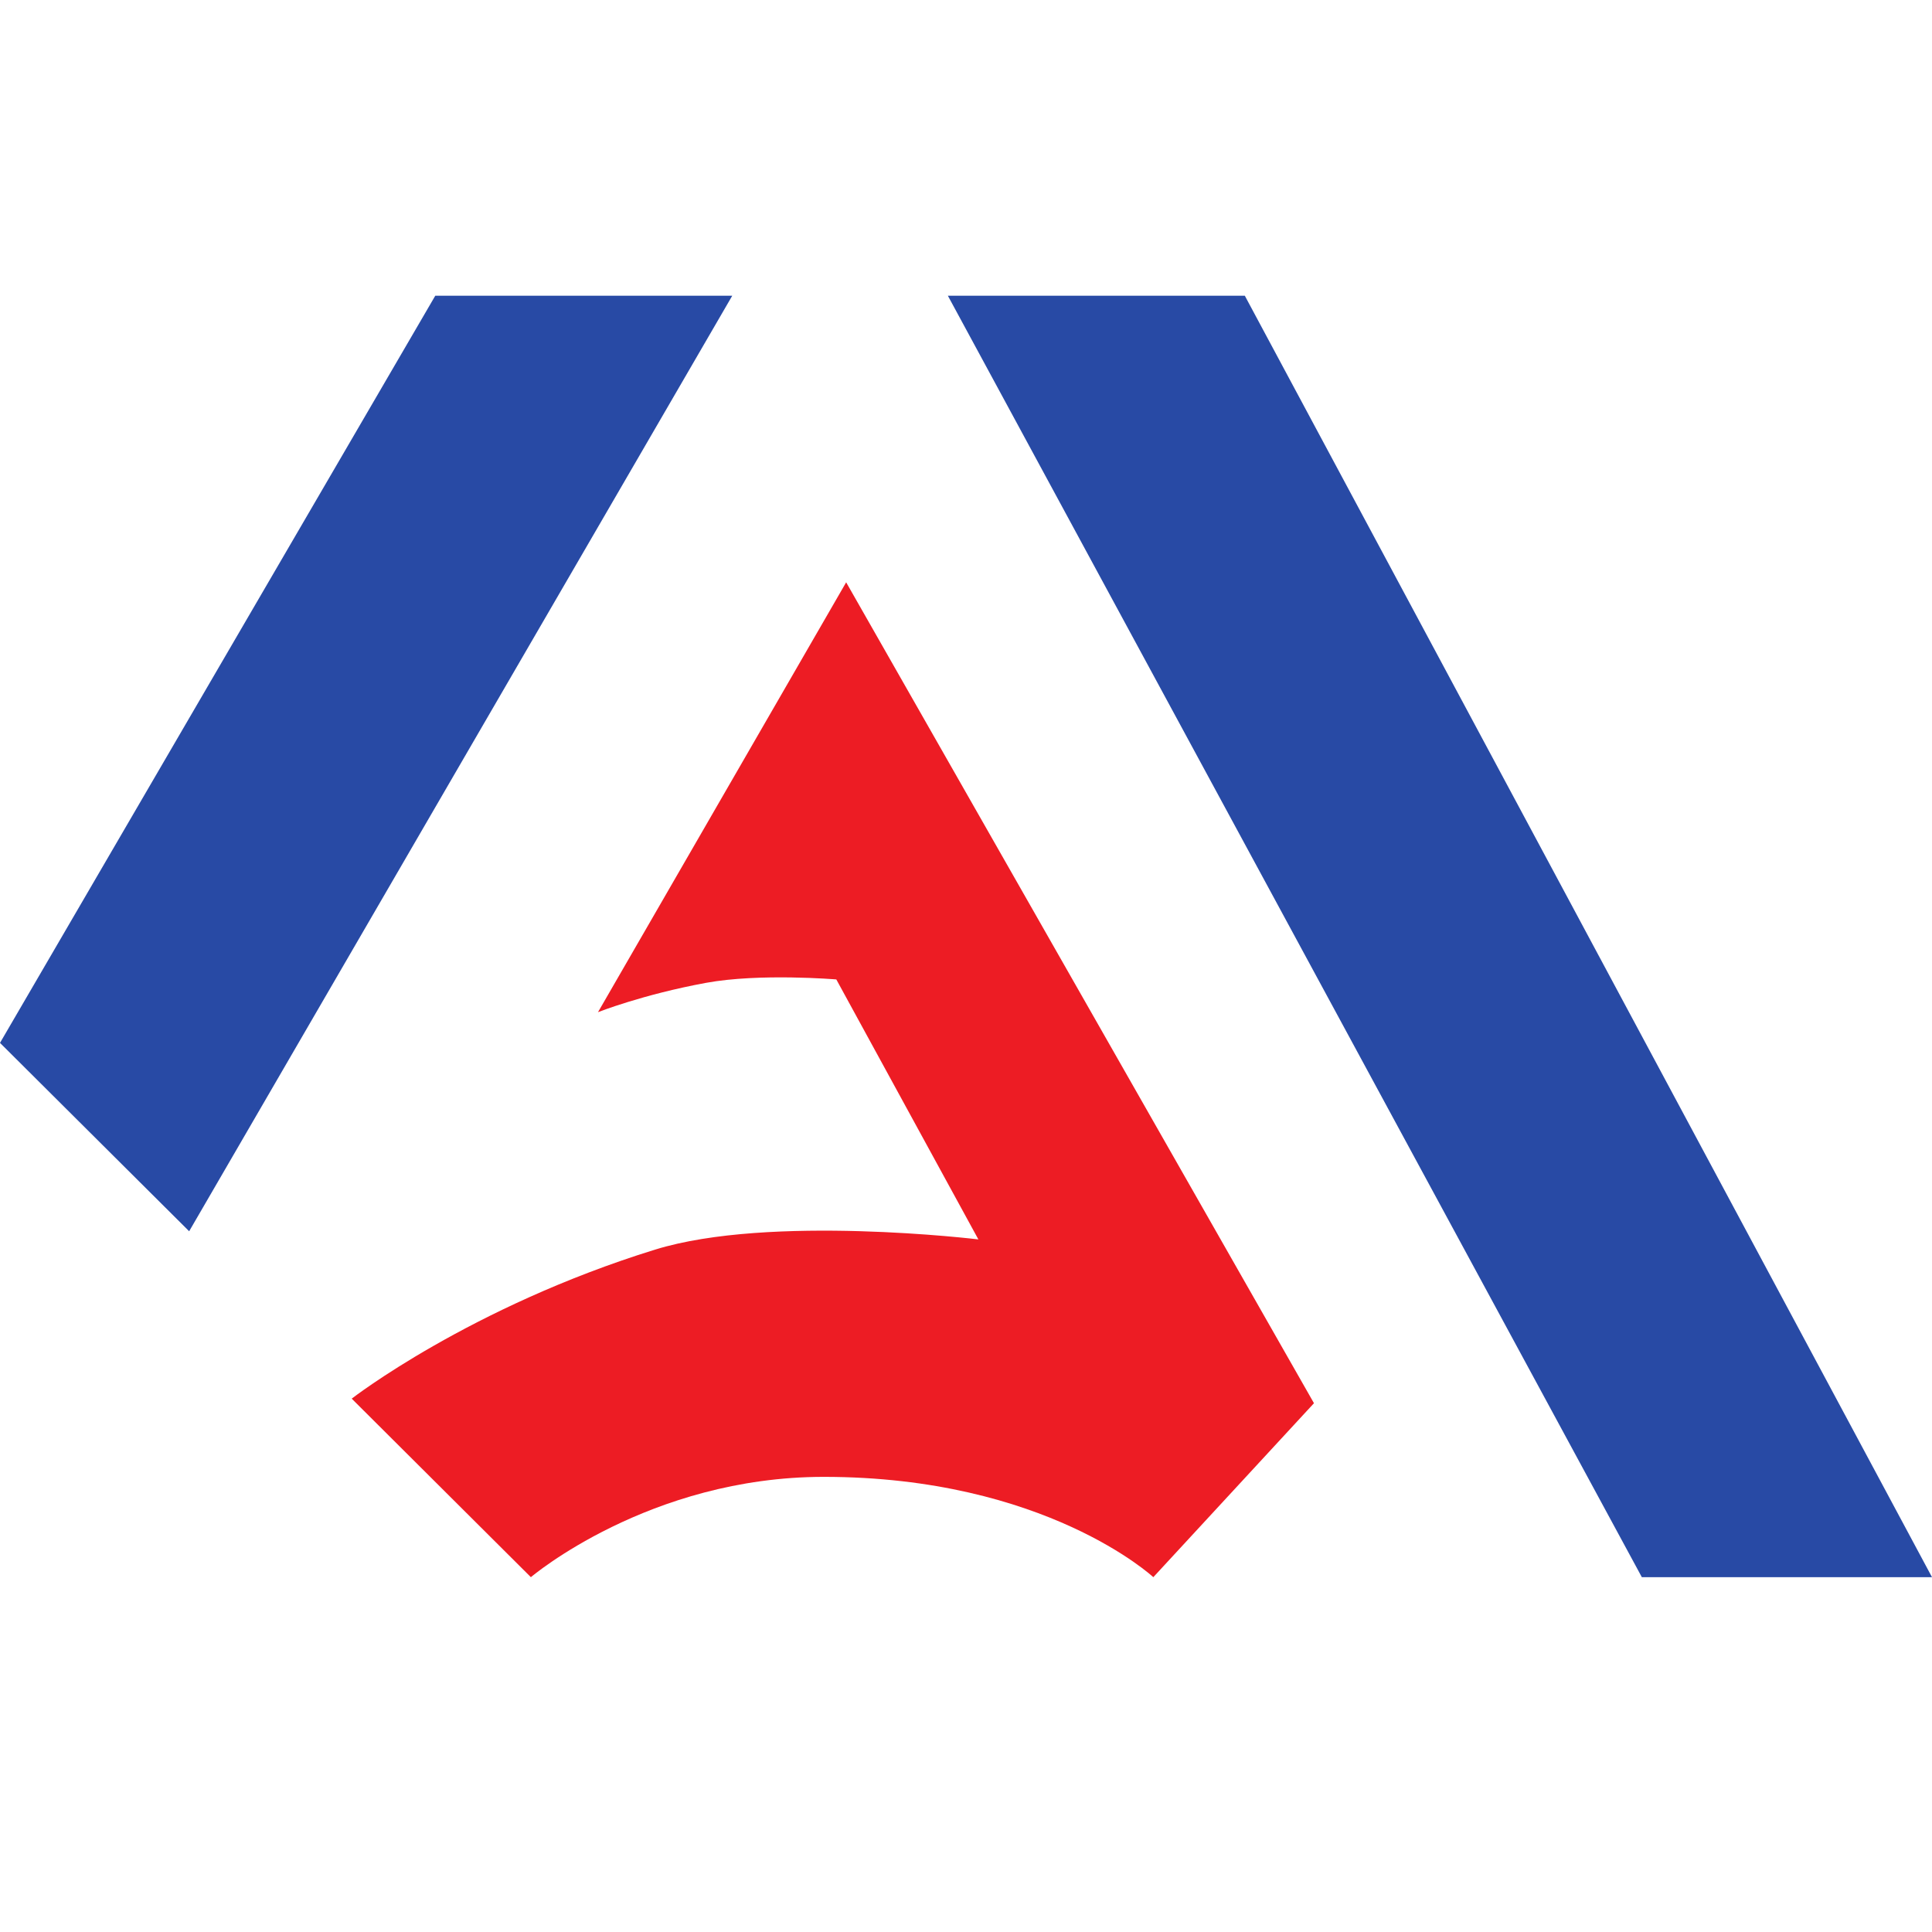 <svg width="64" height="64" viewBox="0 0 64 64" fill="none" xmlns="http://www.w3.org/2000/svg">
<g clip-path="url(#clip0_1064_52846)">
<path d="M0 34.547L6.266 40.787L24.257 9.796H14.419L0 34.547Z" fill="#284AA5"/>
<path d="M64 52.246H54.388L31.399 9.796H41.236L64 52.246Z" fill="#284AA5"/>
<path d="M19.809 33.53L28.03 19.29L43.527 46.483L38.205 52.246C38.205 52.246 34.633 48.923 27.289 48.923C21.494 48.923 17.586 52.246 17.586 52.246L11.651 46.332C11.651 46.332 15.564 43.295 21.697 41.396C25.505 40.217 32.41 41.057 32.41 41.057L27.704 32.445C27.704 32.445 25.165 32.232 23.388 32.558C21.287 32.944 19.809 33.53 19.809 33.53Z" fill="#ED1C24"/>
</g>
<defs>
<clipPath id="clip0_1064_52846">
<rect width="64" height="64" fill="white"/>
</clipPath>
</defs>
</svg>
